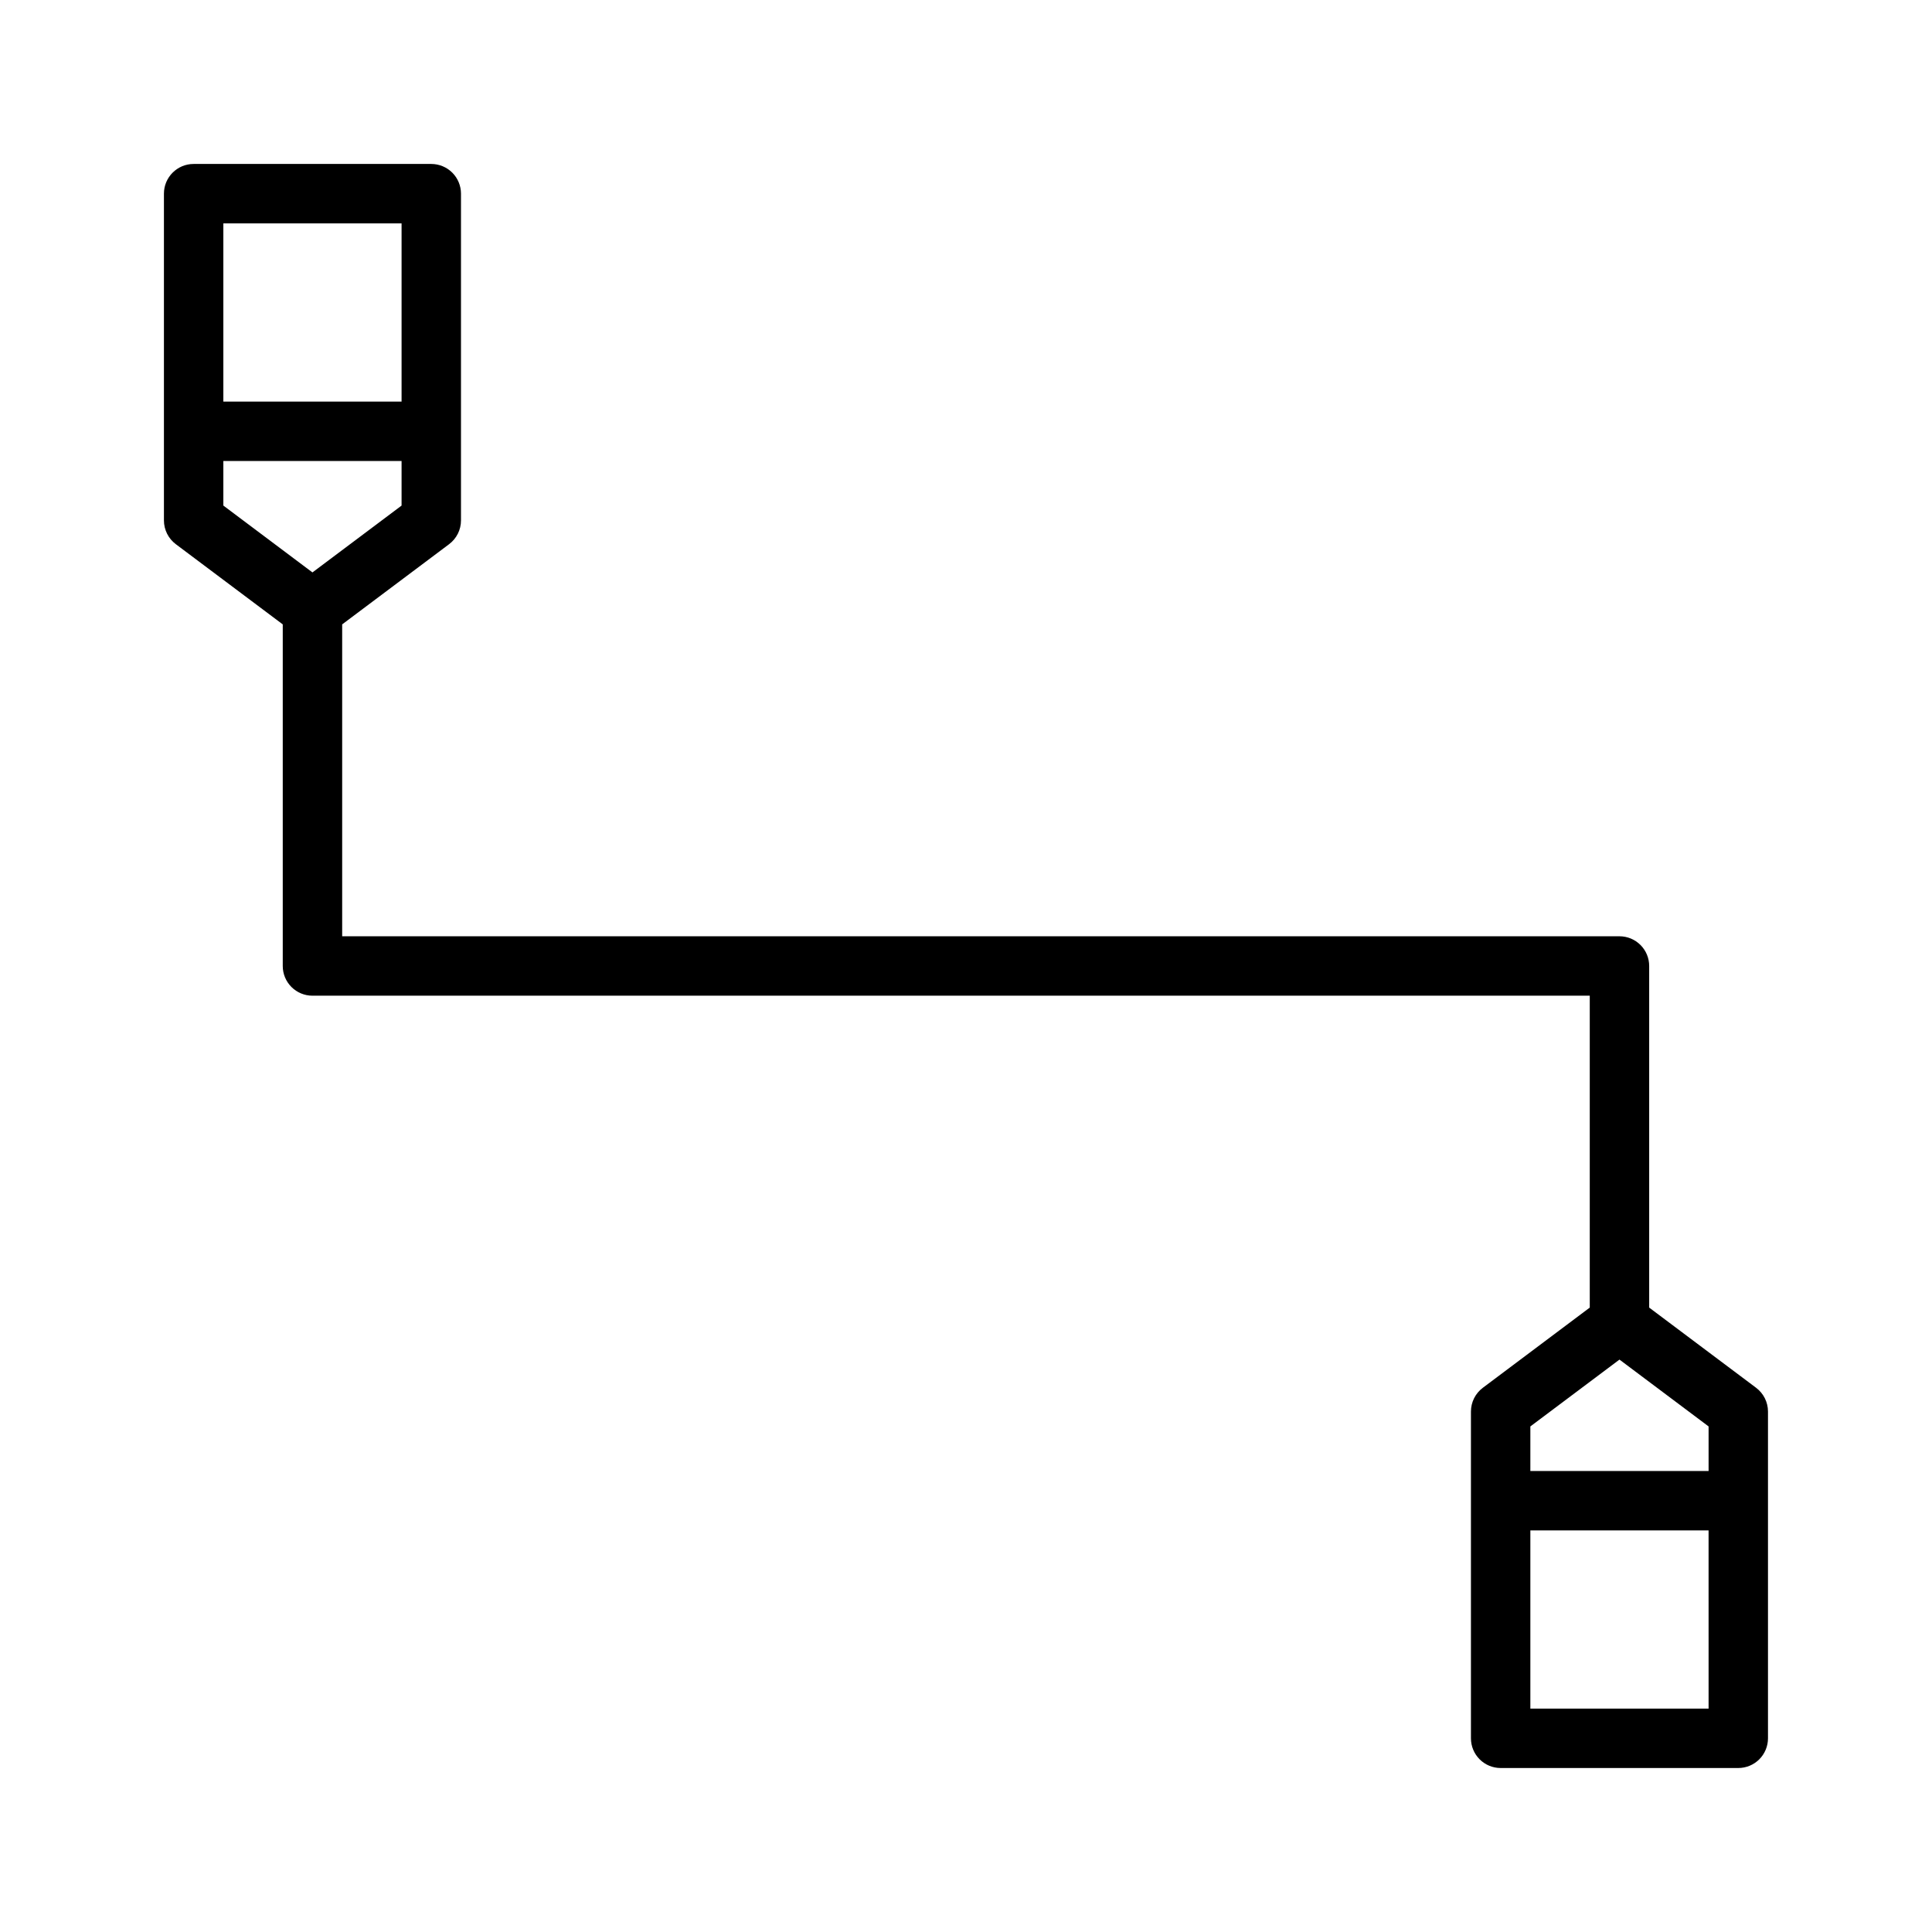 <?xml version="1.0" encoding="UTF-8"?>
<!-- Uploaded to: ICON Repo, www.svgrepo.com, Generator: ICON Repo Mixer Tools -->
<svg fill="#000000" width="800px" height="800px" version="1.1" viewBox="144 144 512 512" xmlns="http://www.w3.org/2000/svg">
 <path d="m609.39 511.78-28.34-21.254v-90.527c0-2.09-0.828-4.09-2.305-5.566-1.477-1.477-3.481-2.309-5.566-2.309h-338.5v-82.656l28.34-21.254h-0.004c1.984-1.484 3.152-3.82 3.152-6.297v-86.594c0-2.086-0.832-4.09-2.309-5.566-1.477-1.473-3.477-2.305-5.566-2.305h-62.977c-4.348 0-7.871 3.523-7.871 7.871v86.594c0 2.477 1.168 4.812 3.148 6.297l28.34 21.254v90.531c0 2.086 0.828 4.09 2.305 5.566 1.477 1.477 3.481 2.305 5.566 2.305h338.5v82.656l-28.34 21.254c-1.984 1.488-3.148 3.82-3.148 6.297v86.594c0 2.086 0.828 4.09 2.305 5.566 1.477 1.477 3.477 2.305 5.566 2.305h62.977c2.086 0 4.09-0.828 5.566-2.305 1.477-1.477 2.305-3.481 2.305-5.566v-86.594c0-2.477-1.168-4.809-3.148-6.297zm-406.2-308.58h47.23v47.23h-47.23zm0 62.977h47.23v11.809l-23.617 17.711-23.613-17.715zm346.37 255.84 23.617-17.711 23.617 17.711v11.809h-47.234zm47.234 74.785h-47.234v-47.234h47.23z"/>
</svg>